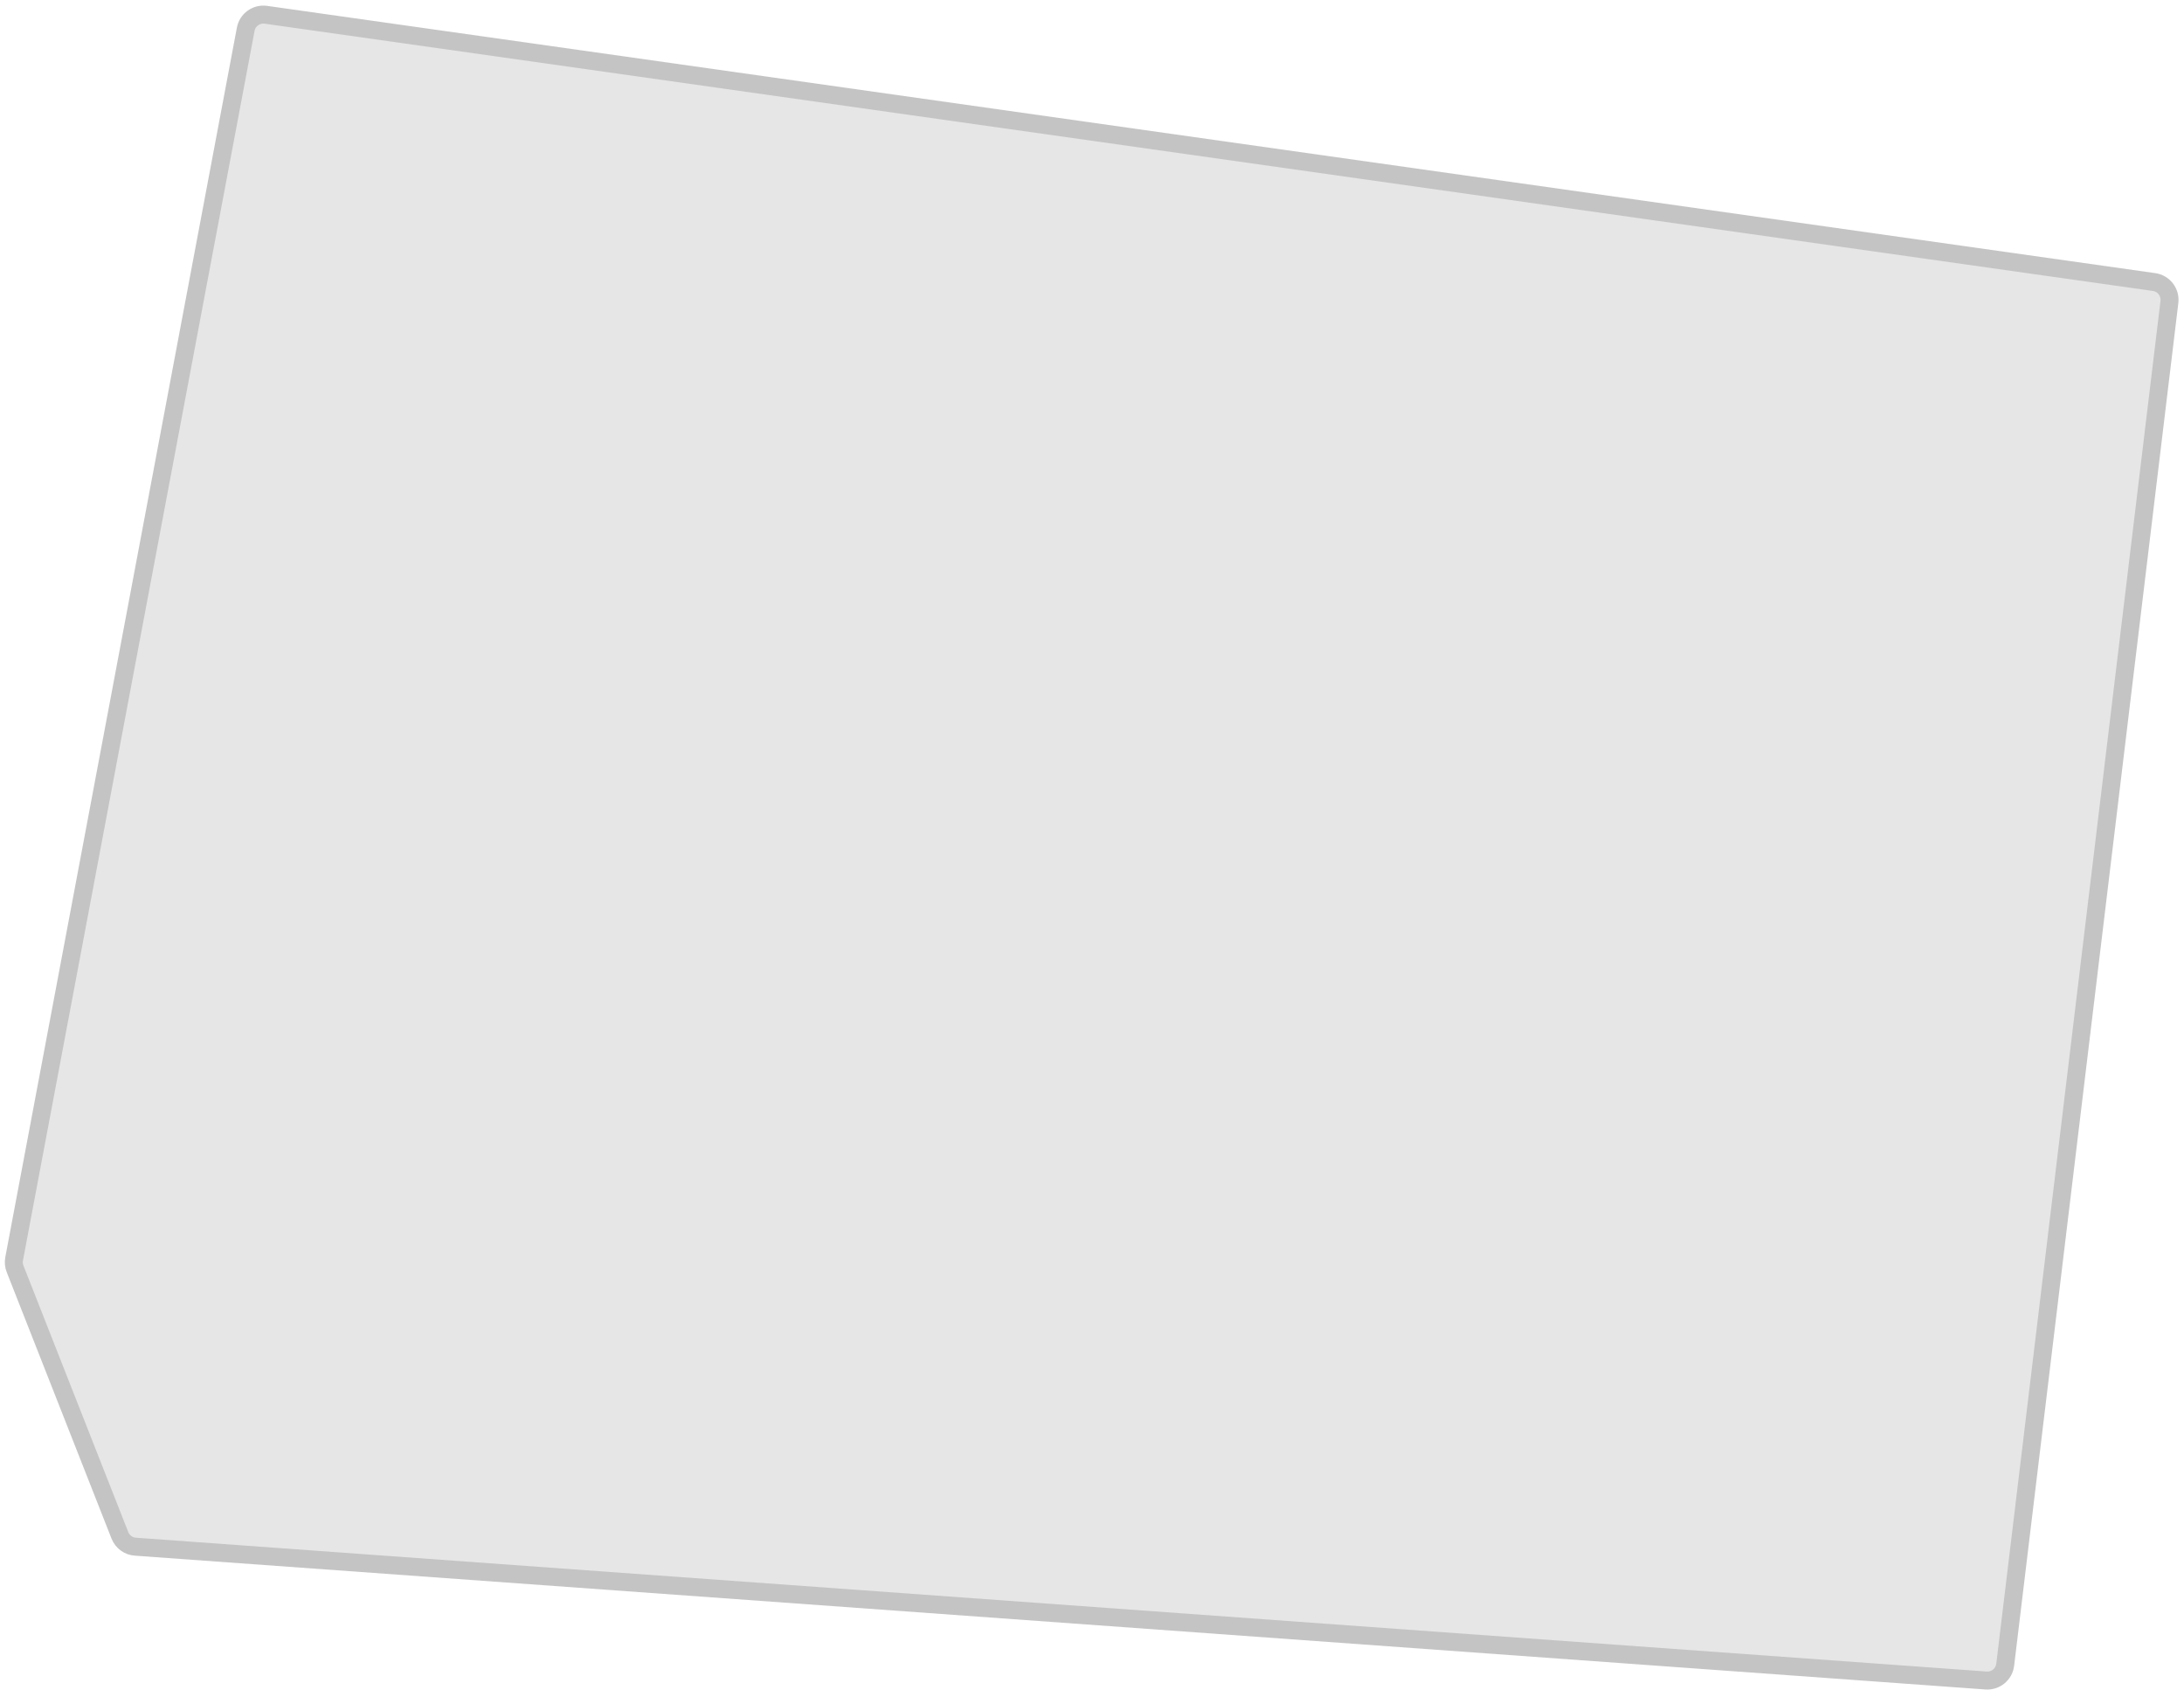 <?xml version="1.0" encoding="UTF-8"?> <svg xmlns="http://www.w3.org/2000/svg" width="243" height="188" viewBox="0 0 243 188" fill="none"> <path d="M239.67 31.373L29.586 1.644C28.527 1.494 27.538 2.203 27.34 3.254L1.571 140.032C1.501 140.402 1.537 140.784 1.675 141.134L13.339 170.78C13.621 171.496 14.288 171.987 15.056 172.043L220.977 186.929C222.042 187.006 222.979 186.233 223.107 185.173L241.376 33.592C241.506 32.511 240.748 31.525 239.67 31.373Z" fill="#E6E6E6" stroke="#C4C4C4" stroke-width="2"></path> </svg> 